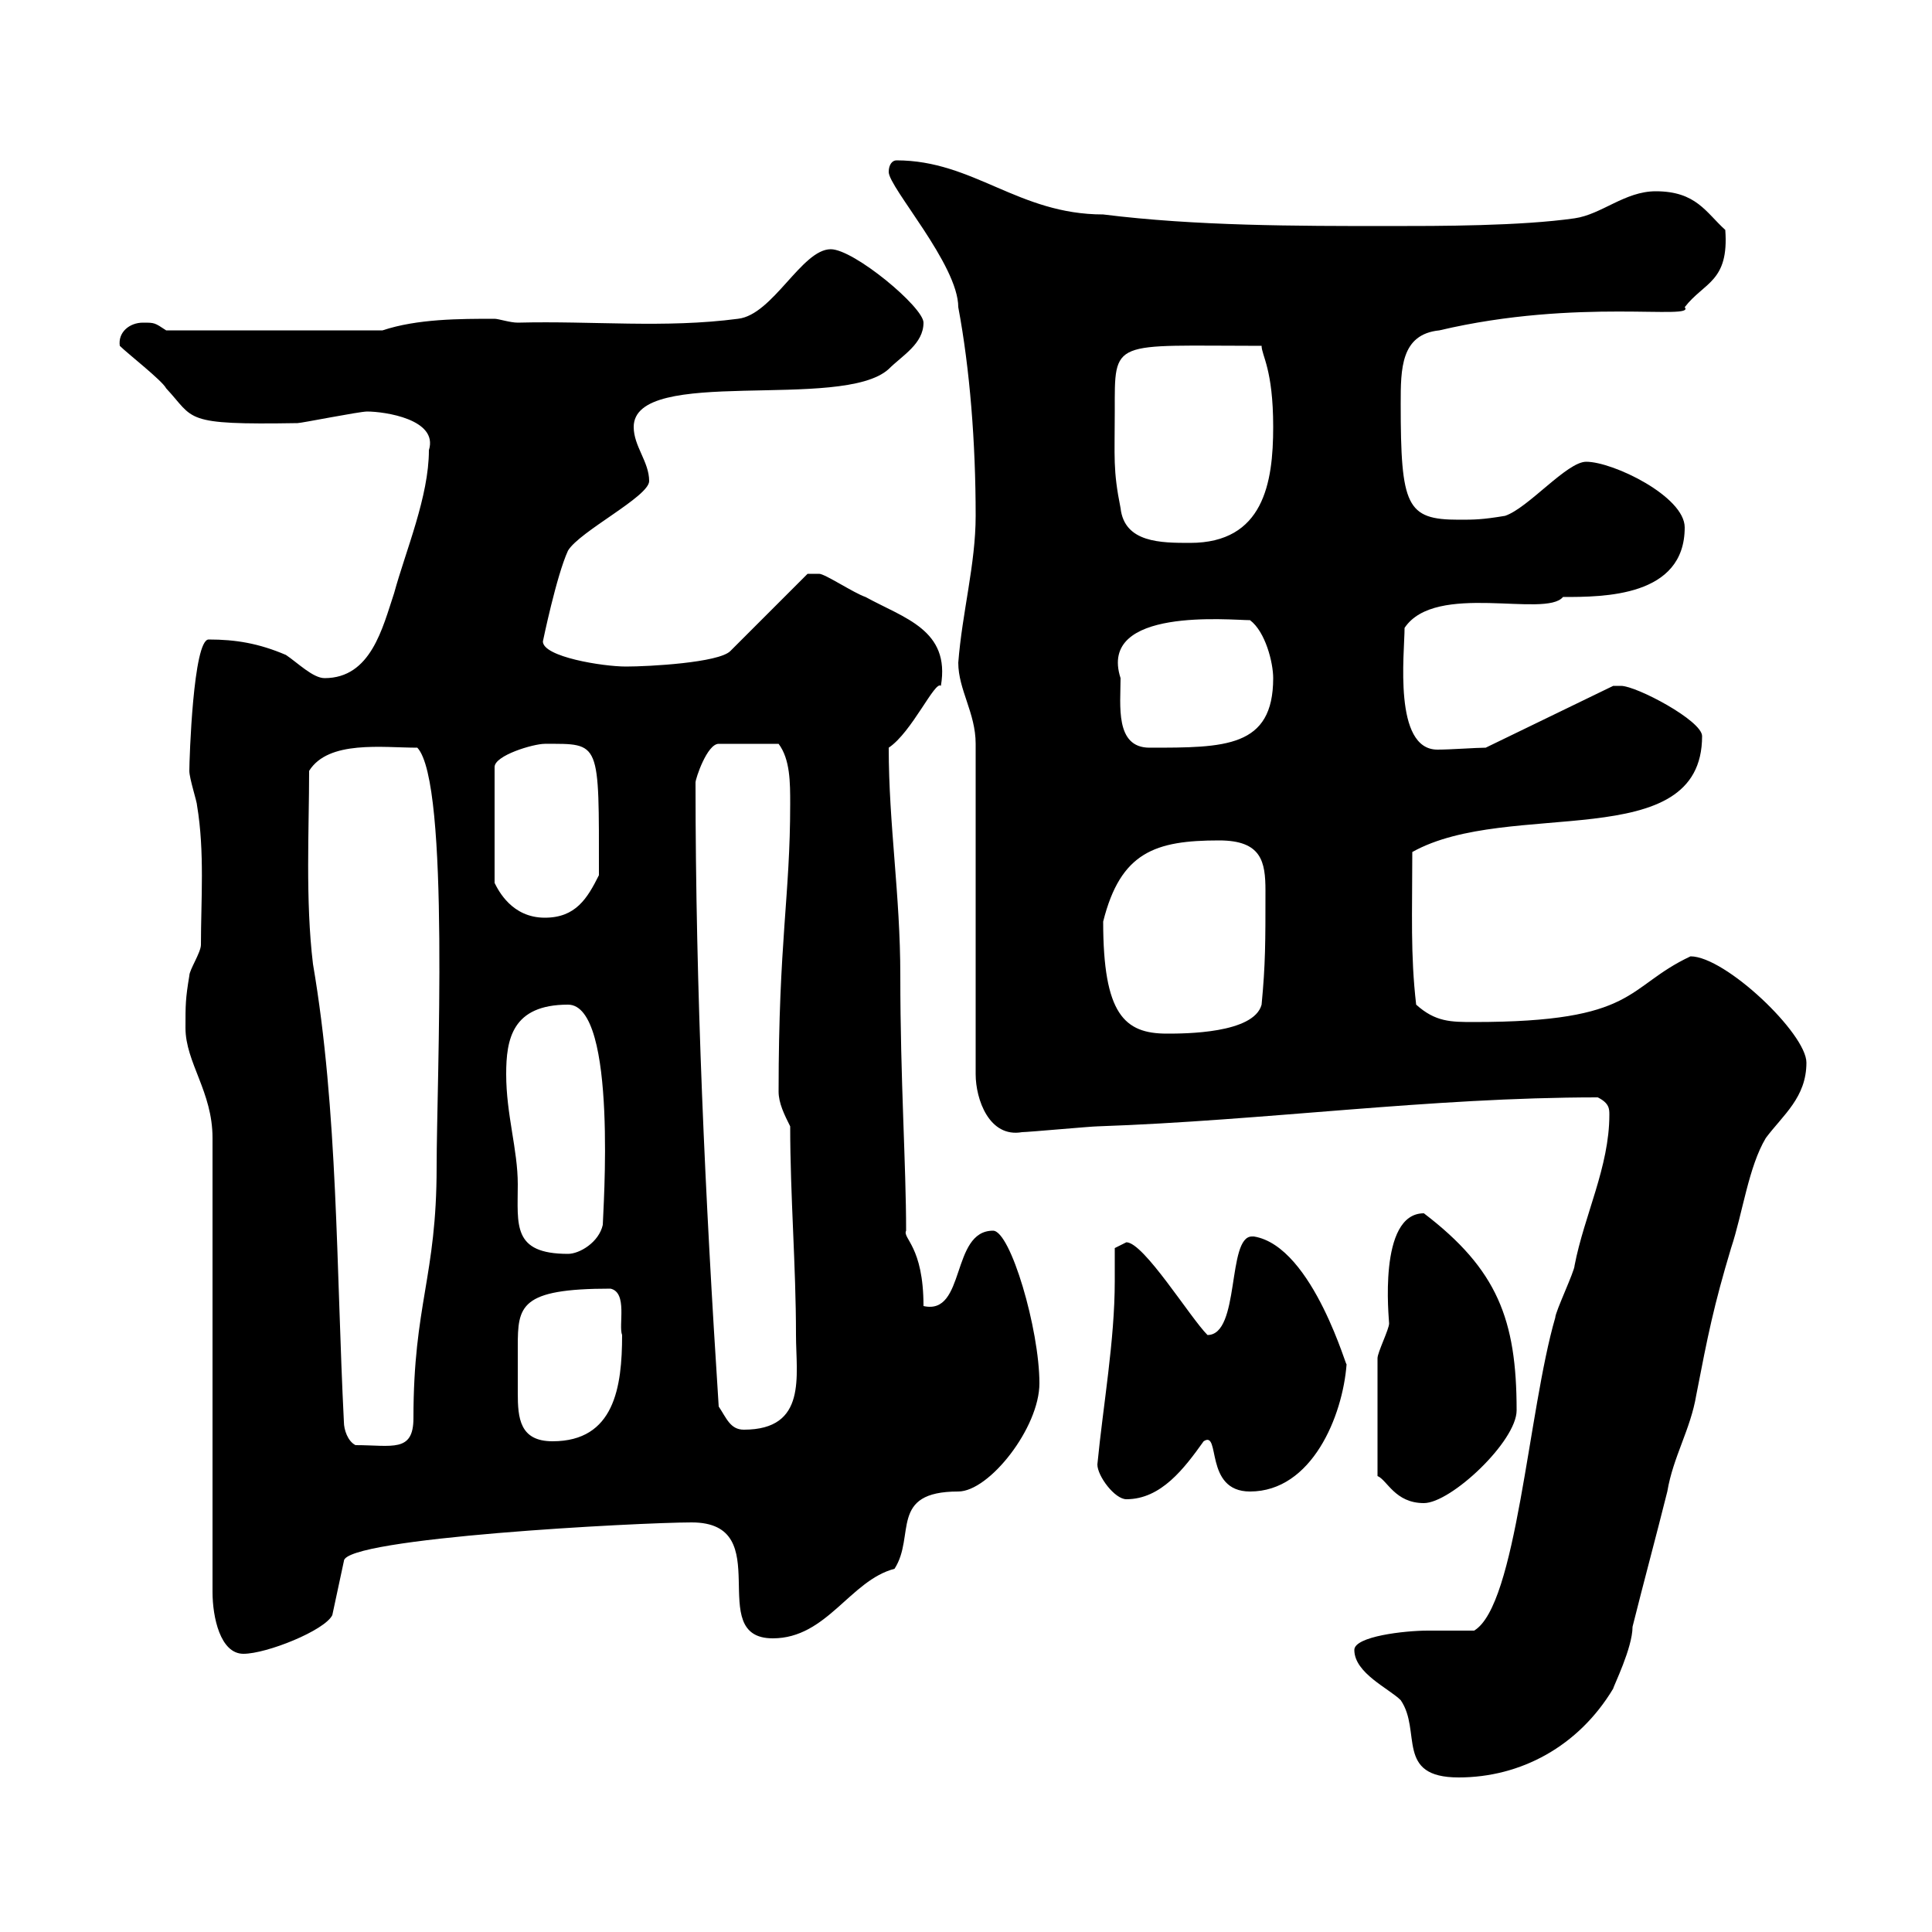 <svg xmlns="http://www.w3.org/2000/svg" xmlns:xlink="http://www.w3.org/1999/xlink" width="300" height="300"><path d="M210.30 256.20C210.30 259.80 215.70 262.20 217.50 264C220.80 268.80 216.60 276 226.50 276C236.10 276 245.10 271.20 250.50 262.20C250.50 261.90 253.50 255.90 253.50 252.60C255.30 245.40 257.10 238.80 258.90 231.60C259.80 226.20 262.50 222 263.40 216.60C265.20 207.30 266.10 202.80 268.80 193.80C270.60 188.40 271.50 181.20 274.20 176.70C276.90 173.10 280.50 170.40 280.50 165C280.50 160.50 267.90 148.50 262.50 148.50C252.30 153.30 254.40 158.70 228.90 158.70C225.30 158.70 222.90 158.70 219.90 156C219 148.20 219.30 141.90 219.30 132.30C234.30 123.90 264.30 132.90 264.30 114.30C264.30 111.90 254.10 106.50 251.70 106.50C251.70 106.50 250.50 106.50 250.50 106.50L230.70 116.10C229.20 116.10 225.30 116.40 223.20 116.40C216.30 116.40 218.10 101.40 218.10 97.50C222.90 90.30 240 96 242.70 92.70C249 92.70 261.60 92.70 261.60 81.90C261.60 77.10 250.50 71.70 246.30 71.70C243.30 71.70 237.30 78.90 233.70 80.10C230.10 80.70 228.90 80.70 226.50 80.70C218.40 80.70 217.50 78.60 217.50 62.70C217.50 57.30 217.50 51.90 223.50 51.30C245.10 46.20 263.40 49.80 261.60 47.70C264.60 43.80 268.50 43.80 267.90 35.70C264.90 33 263.40 29.70 257.10 29.70C252.30 29.70 248.70 33.30 244.50 33.90C236.10 35.10 223.50 35.10 215.70 35.10C201.30 35.10 185.70 35.10 171.30 33.30C158.10 33.30 151.20 24.90 139.20 24.90C138.60 24.90 138 25.50 138 26.70C138 29.10 148.80 41.10 148.80 47.70C150.60 57.30 151.50 68.70 151.50 80.10C151.50 87.60 149.40 95.10 148.80 102.90C148.80 107.10 151.50 110.70 151.50 115.50L151.50 166.80C151.50 170.70 153.60 176.70 158.70 175.80C159.60 175.80 169.50 174.90 170.40 174.90C196.50 174 222 170.40 248.10 170.40C249.90 171.30 249.90 172.20 249.90 173.10C249.90 181.20 246 188.70 244.50 196.50C244.50 197.40 241.50 203.70 241.50 204.60C237.30 219 235.50 249.30 228.90 253.20C226.50 253.20 224.40 253.20 221.70 253.20C218.10 253.20 210.30 254.10 210.30 256.20ZM28.80 159.60C28.80 165 33 169.50 33 176.70L33 247.20C33 251.10 34.20 256.80 37.80 256.80C41.40 256.80 50.40 253.20 51.60 250.80L53.40 242.40C53.40 238.80 99.30 236.40 107.40 236.40C120.90 236.40 109.20 254.40 120 254.40C128.40 254.40 132 245.40 138.90 243.60C142.20 238.50 138 231.60 148.80 231.60C153.60 231.60 161.40 221.70 161.40 214.80C161.40 206.40 156.90 191.10 154.20 191.10C147.60 191.10 150 204.30 143.40 202.80C143.40 193.50 140.10 192.30 140.70 191.10C140.70 180.90 139.80 167.70 139.80 151.50C139.80 138.90 138 128.10 138 116.10C141.60 113.70 145.20 105.60 146.10 106.50C147.60 97.80 140.40 96 134.40 92.70C132.60 92.10 128.10 89.10 127.20 89.10C126.30 89.10 126 89.10 125.40 89.10L113.40 101.10C111.60 102.90 100.80 103.50 97.20 103.50C93.60 103.50 84.30 102 84.30 99.60C84.30 99.60 86.40 89.40 88.20 85.50C90 82.50 100.80 77.10 100.80 74.70C100.80 71.70 98.40 69.30 98.40 66.30C98.40 56.70 130.80 63.90 138 57.30C140.10 55.20 143.40 53.40 143.40 50.10C143.40 47.70 132.60 38.70 129 38.70C124.50 38.70 120 48.90 114.60 49.50C103.20 51 92.10 49.80 80.40 50.10C79.20 50.10 77.40 49.50 76.80 49.50C71.40 49.50 64.80 49.50 59.40 51.30L25.80 51.30C24 50.10 24 50.10 22.20 50.10C20.10 50.10 18.30 51.60 18.60 53.70C19.80 54.90 25.20 59.10 25.80 60.30C30.30 65.10 28.20 66 46.20 65.70C46.80 65.70 55.80 63.90 57 63.90C59.70 63.90 68.10 65.10 66.60 69.90C66.60 77.10 63 85.50 61.20 92.10C59.40 97.50 57.60 105.30 50.40 105.30C48.60 105.30 46.20 102.90 44.40 101.70C40.20 99.90 36.60 99.30 32.40 99.30C30 99.30 29.40 117.90 29.40 119.70C29.40 120.90 30.60 124.50 30.60 125.10C31.80 132.30 31.20 139.80 31.20 146.70C31.20 147.90 29.40 150.60 29.40 151.50C28.80 155.10 28.80 156 28.80 159.60ZM213.90 210.90L213.90 229.20C215.40 229.80 216.60 233.40 221.10 233.40C225.30 233.40 235.50 223.80 235.50 219C235.50 204.90 232.50 197.10 221.10 188.40C213.90 188.40 215.70 204.90 215.70 205.50C215.70 206.40 213.90 210 213.90 210.90ZM170.40 227.40C170.40 229.20 173.10 232.80 174.90 232.80C180.30 232.80 183.90 228 186.90 223.80C189.60 222 186.90 231.60 194.10 231.60C203.70 231.60 208.50 219.90 209.10 211.80C209.40 213.60 204 193.50 194.70 192C194.40 192 194.40 192 194.40 192C190.50 192 192.60 207.30 187.50 207.30C184.80 204.60 177.60 192.90 174.90 192.90C174.90 192.90 173.10 193.80 173.10 193.80C173.10 195.60 173.10 197.10 173.10 198.90C173.10 208.20 171.30 218.10 170.40 227.40ZM53.40 220.80C52.20 197.10 52.50 172.50 48.60 149.70C47.40 139.80 48 128.70 48 119.70C51 114.90 59.40 116.10 64.80 116.10C69.90 121.50 67.80 168 67.80 181.20C67.80 198.30 64.20 202.50 64.20 220.20C64.20 225.60 60.90 224.40 55.20 224.40C54 223.80 53.40 222 53.40 220.80ZM80.40 212.70C80.40 211.50 80.40 210.30 80.40 209.10C80.40 202.80 80.70 200.10 94.80 200.10C97.50 200.70 96 205.80 96.60 207.30C96.60 215.40 95.40 223.80 85.80 223.80C80.70 223.80 80.40 220.20 80.40 216.30C80.40 215.10 80.40 213.60 80.40 212.70ZM111.60 218.40C109.50 186 108 153.90 108 121.50C108 120.90 109.80 115.50 111.60 115.50L120.90 115.50C122.70 117.90 122.70 121.50 122.70 124.80C122.70 139.20 120.90 146.10 120.90 169.50C120.90 171.30 121.80 173.10 122.70 174.90C122.70 185.70 123.60 196.50 123.60 207.30C123.60 213.60 125.40 222 115.50 222C113.40 222 112.80 220.20 111.60 218.40ZM78.60 166.80C78.60 161.40 79.50 156 88.20 156C96 156 93.60 188.70 93.60 190.20C93 192.90 90 194.70 88.20 194.70C79.50 194.70 80.40 190.20 80.40 183.90C80.40 178.50 78.60 173.10 78.60 166.80ZM171.30 143.10C174 132.30 179.40 130.50 189.30 130.50C195.90 130.50 196.50 133.80 196.50 138.30C196.50 146.40 196.50 149.70 195.90 156C194.70 160.50 183.90 160.50 181.20 160.50C174.60 160.50 171.30 157.50 171.30 143.10ZM84.60 115.50C93.30 115.50 93 114.90 93 135.90C91.20 139.50 89.40 142.50 84.60 142.50C79.50 142.50 77.40 138.30 76.80 137.10L76.80 119.10C76.80 117.30 82.80 115.50 84.60 115.50ZM174 105.30C170.40 94.20 191.10 96.30 194.10 96.30C196.50 98.10 197.70 102.90 197.70 105.30C197.70 116.10 190.20 116.10 178.50 116.10C173.10 116.10 174 109.50 174 105.30ZM173.10 63.90C173.10 52.50 172.50 53.70 195.90 53.70C195.90 55.20 197.70 57.30 197.70 66.30C197.70 75 196.20 84.30 184.80 84.30C180.30 84.30 174.60 84.30 174 78.90C172.80 72.90 173.10 71.10 173.10 63.90Z"/></svg>